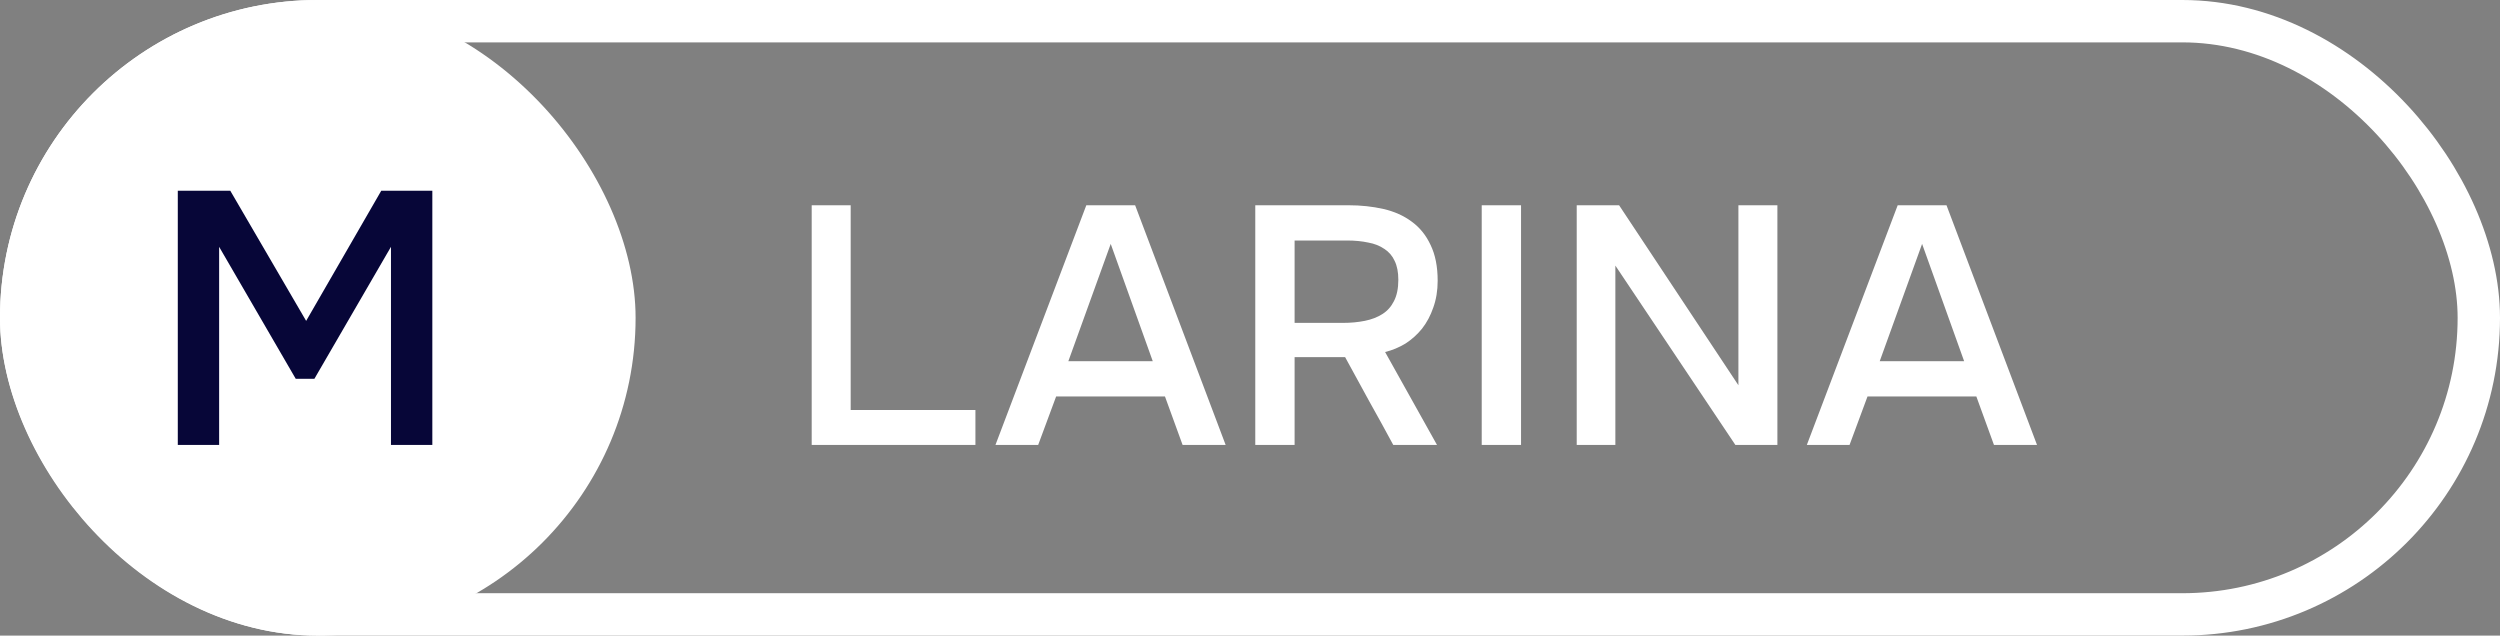 <?xml version="1.0" encoding="UTF-8"?> <svg xmlns="http://www.w3.org/2000/svg" width="118" height="30" viewBox="0 0 118 30" fill="none"><rect x="0" y="0" width="118" height="30" fill="#808080" stroke="none"/><path d="M38.312 9.688H40.152V19.352H46.04V21H38.312V9.688ZM55.818 21L54.986 18.712H49.85L49.002 21H46.986L51.274 9.688H53.578L57.85 21H55.818ZM54.41 17.048L52.426 11.512L50.426 17.048H54.41ZM61.105 16.856V21H59.249V9.688H63.65C64.236 9.688 64.785 9.747 65.297 9.864C65.809 9.981 66.252 10.179 66.626 10.456C67.01 10.733 67.308 11.101 67.522 11.56C67.746 12.019 67.858 12.584 67.858 13.256C67.858 13.715 67.788 14.136 67.65 14.52C67.522 14.893 67.346 15.224 67.121 15.512C66.897 15.789 66.636 16.024 66.338 16.216C66.039 16.397 65.719 16.531 65.377 16.616L67.826 21H65.761C65.388 20.307 65.01 19.619 64.626 18.936C64.252 18.243 63.873 17.549 63.489 16.856H61.105ZM63.394 15.24C63.756 15.24 64.097 15.208 64.418 15.144C64.737 15.08 65.015 14.973 65.249 14.824C65.484 14.675 65.665 14.472 65.793 14.216C65.932 13.949 66.001 13.613 66.001 13.208C66.001 12.845 65.943 12.547 65.826 12.312C65.719 12.077 65.559 11.891 65.346 11.752C65.132 11.603 64.876 11.501 64.578 11.448C64.279 11.384 63.948 11.352 63.586 11.352H61.105V15.24H63.394ZM71.793 21H69.937V9.688H71.793V21ZM74.421 21V9.688H76.421L82.053 18.184V9.688H83.893V21H81.909L76.245 12.536V21H74.421ZM94.115 21L93.283 18.712H88.147L87.299 21H85.283L89.571 9.688H91.875L96.147 21H94.115ZM92.707 17.048L90.723 11.512L88.723 17.048H92.707Z" fill="white"></path><rect width="30" height="30" rx="15" fill="white"></rect><rect x="1" y="1" width="116" height="28" rx="14" stroke="white" stroke-width="2"></rect><path d="M8.392 21V9.002H10.869L14.45 15.146L17.996 9.002H20.406V21H18.454V11.65L14.84 17.878H13.958L10.343 11.65V21H8.392Z" fill="#070638"></path></svg> 